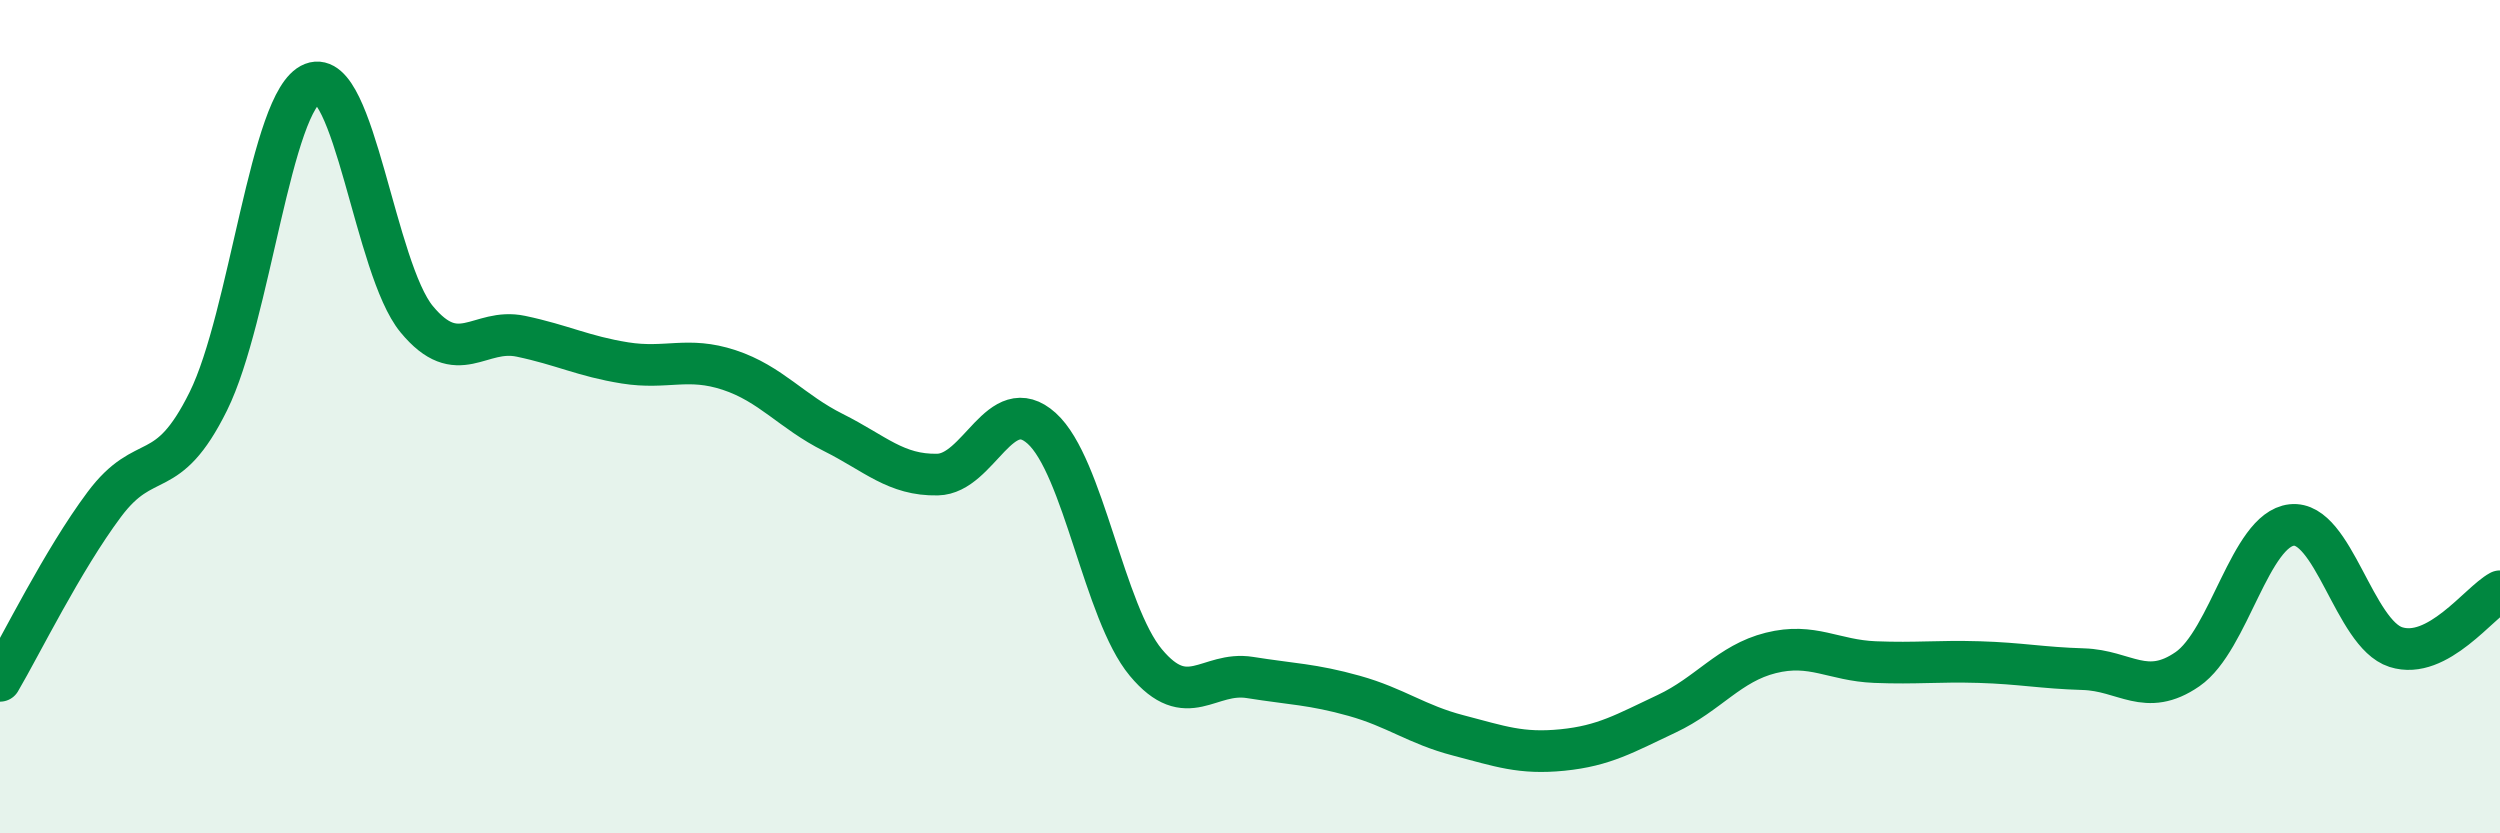 
    <svg width="60" height="20" viewBox="0 0 60 20" xmlns="http://www.w3.org/2000/svg">
      <path
        d="M 0,16.34 C 0.5,15.49 1.5,13.45 2.5,12.11 C 3.5,10.77 4,11.65 5,9.63 C 6,7.61 6.5,2.39 7.5,2 C 8.5,1.61 9,6.45 10,7.66 C 11,8.87 11.5,7.86 12.5,8.07 C 13.5,8.28 14,8.55 15,8.71 C 16,8.87 16.5,8.55 17.5,8.88 C 18.5,9.21 19,9.88 20,10.38 C 21,10.88 21.5,11.41 22.5,11.39 C 23.5,11.37 24,9.38 25,10.28 C 26,11.18 26.5,14.7 27.5,15.9 C 28.5,17.1 29,16.1 30,16.26 C 31,16.42 31.5,16.42 32.5,16.7 C 33.5,16.98 34,17.39 35,17.65 C 36,17.91 36.5,18.1 37.5,18 C 38.5,17.9 39,17.6 40,17.13 C 41,16.66 41.5,15.92 42.5,15.67 C 43.5,15.42 44,15.85 45,15.89 C 46,15.93 46.5,15.86 47.5,15.89 C 48.5,15.92 49,16.03 50,16.06 C 51,16.09 51.5,16.75 52.5,16.06 C 53.5,15.37 54,12.71 55,12.6 C 56,12.49 56.5,15.21 57.5,15.53 C 58.5,15.85 59.5,14.46 60,14.19L60 20L0 20Z"
        fill="#008740"
        opacity="0.1"
        stroke-linecap="round"
        stroke-linejoin="round"
      />
      <path
        d="M 0,16.34 C 0.5,15.49 1.5,13.45 2.5,12.11 C 3.5,10.77 4,11.65 5,9.63 C 6,7.61 6.5,2.39 7.5,2 C 8.5,1.61 9,6.45 10,7.66 C 11,8.87 11.5,7.86 12.5,8.07 C 13.5,8.28 14,8.55 15,8.71 C 16,8.87 16.5,8.55 17.5,8.88 C 18.5,9.21 19,9.88 20,10.38 C 21,10.88 21.5,11.41 22.5,11.39 C 23.5,11.37 24,9.38 25,10.28 C 26,11.18 26.5,14.7 27.5,15.9 C 28.5,17.1 29,16.1 30,16.26 C 31,16.42 31.5,16.42 32.5,16.7 C 33.5,16.98 34,17.39 35,17.65 C 36,17.91 36.5,18.1 37.5,18 C 38.5,17.9 39,17.6 40,17.13 C 41,16.66 41.5,15.92 42.5,15.67 C 43.5,15.42 44,15.85 45,15.89 C 46,15.93 46.5,15.86 47.5,15.89 C 48.5,15.92 49,16.03 50,16.06 C 51,16.09 51.5,16.75 52.5,16.06 C 53.5,15.37 54,12.71 55,12.6 C 56,12.49 56.5,15.21 57.5,15.53 C 58.5,15.85 59.5,14.46 60,14.19"
        stroke="#008740"
        stroke-width="1"
        fill="none"
        stroke-linecap="round"
        stroke-linejoin="round"
      />
    </svg>
  